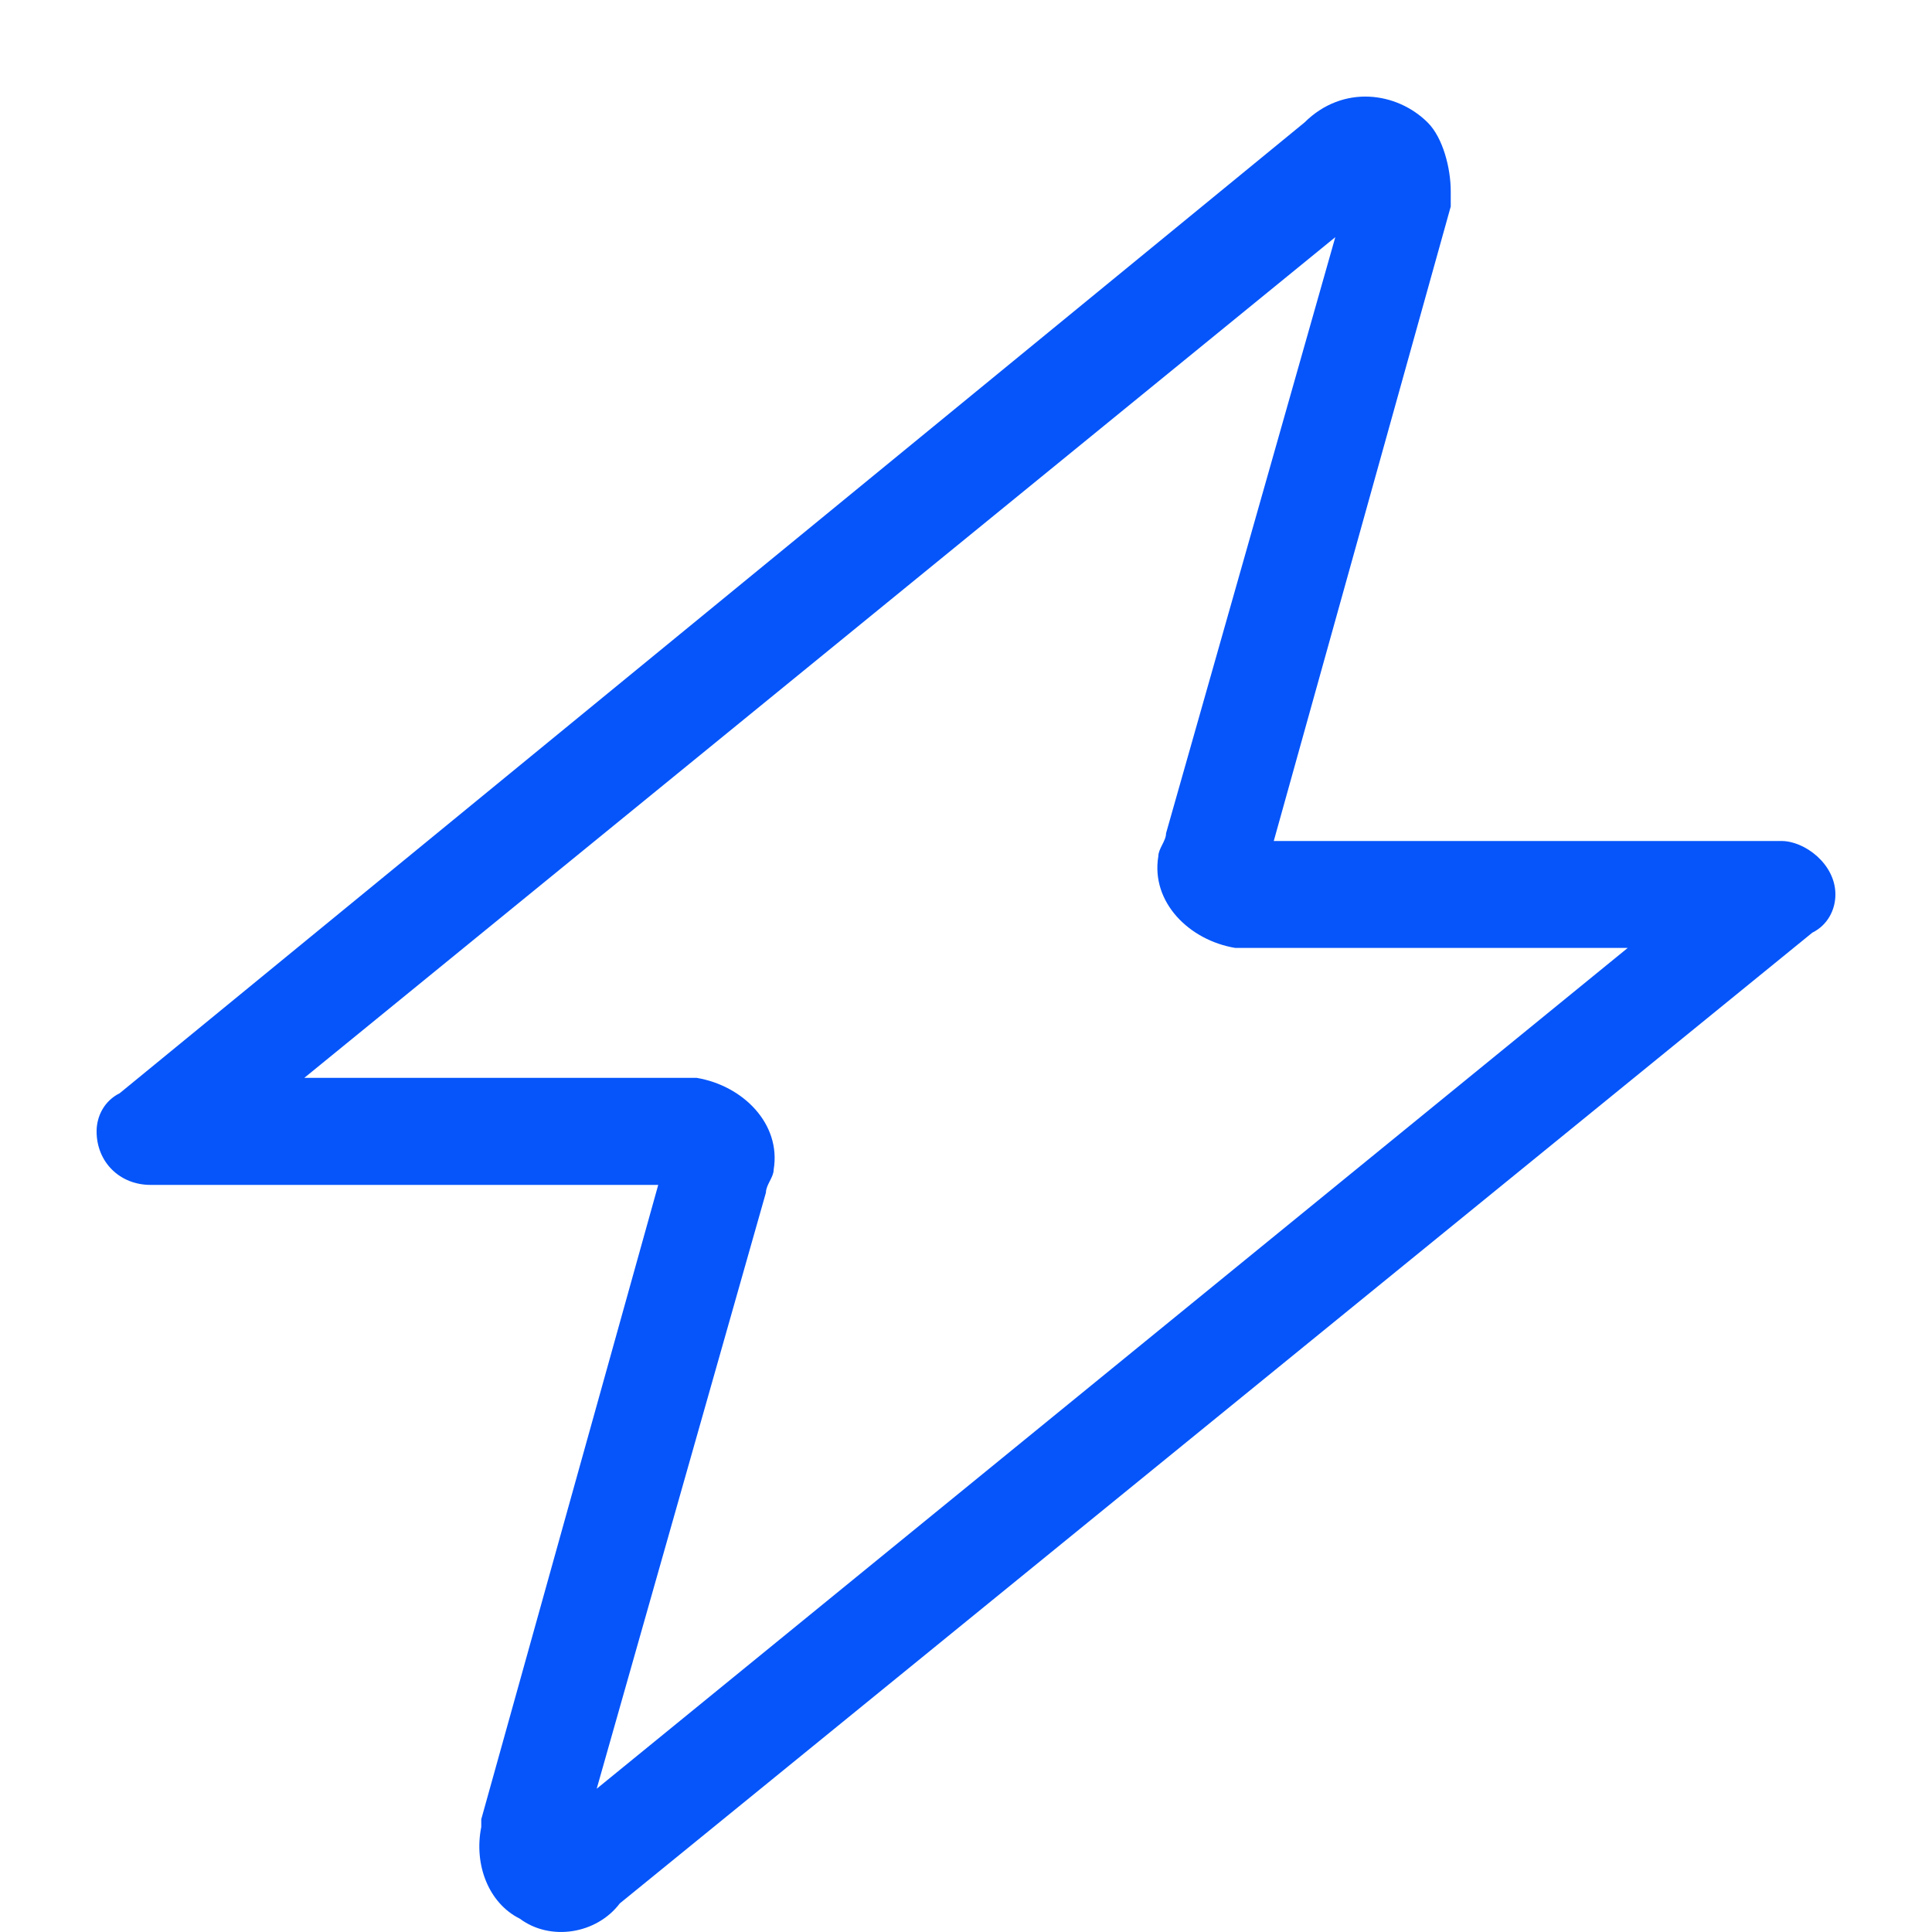 <svg xmlns="http://www.w3.org/2000/svg" width="20" height="20" viewBox="0 0 20 20" fill="none">
<g id="Pictos">
<g id="uuid-aec18b62-76a8-4bbf-8b6e-c77e88483f93">
<path id="Vector" d="M18.442 8.706H13.186L15.018 2.138V1.98C15.018 1.743 14.938 1.426 14.779 1.268C14.46 0.951 13.903 0.872 13.504 1.268L1.239 11.317C1.08 11.396 1 11.554 1 11.712C1 12.029 1.239 12.266 1.558 12.266H6.814L4.982 18.833V18.913C4.903 19.308 5.062 19.704 5.381 19.862C5.699 20.099 6.177 20.02 6.416 19.704L18.761 9.655C18.92 9.576 19 9.418 19 9.259C19 8.943 18.681 8.706 18.442 8.706ZM6.177 18.517L7.929 12.345C7.929 12.266 8.009 12.187 8.009 12.108C8.088 11.633 7.69 11.238 7.212 11.158H3.15L13.823 2.455L12.071 8.626C12.071 8.706 11.991 8.785 11.991 8.864C11.912 9.338 12.31 9.734 12.788 9.813H16.85L6.177 18.517Z" fill="#0555fa"/>
</g>
</g>
</svg>